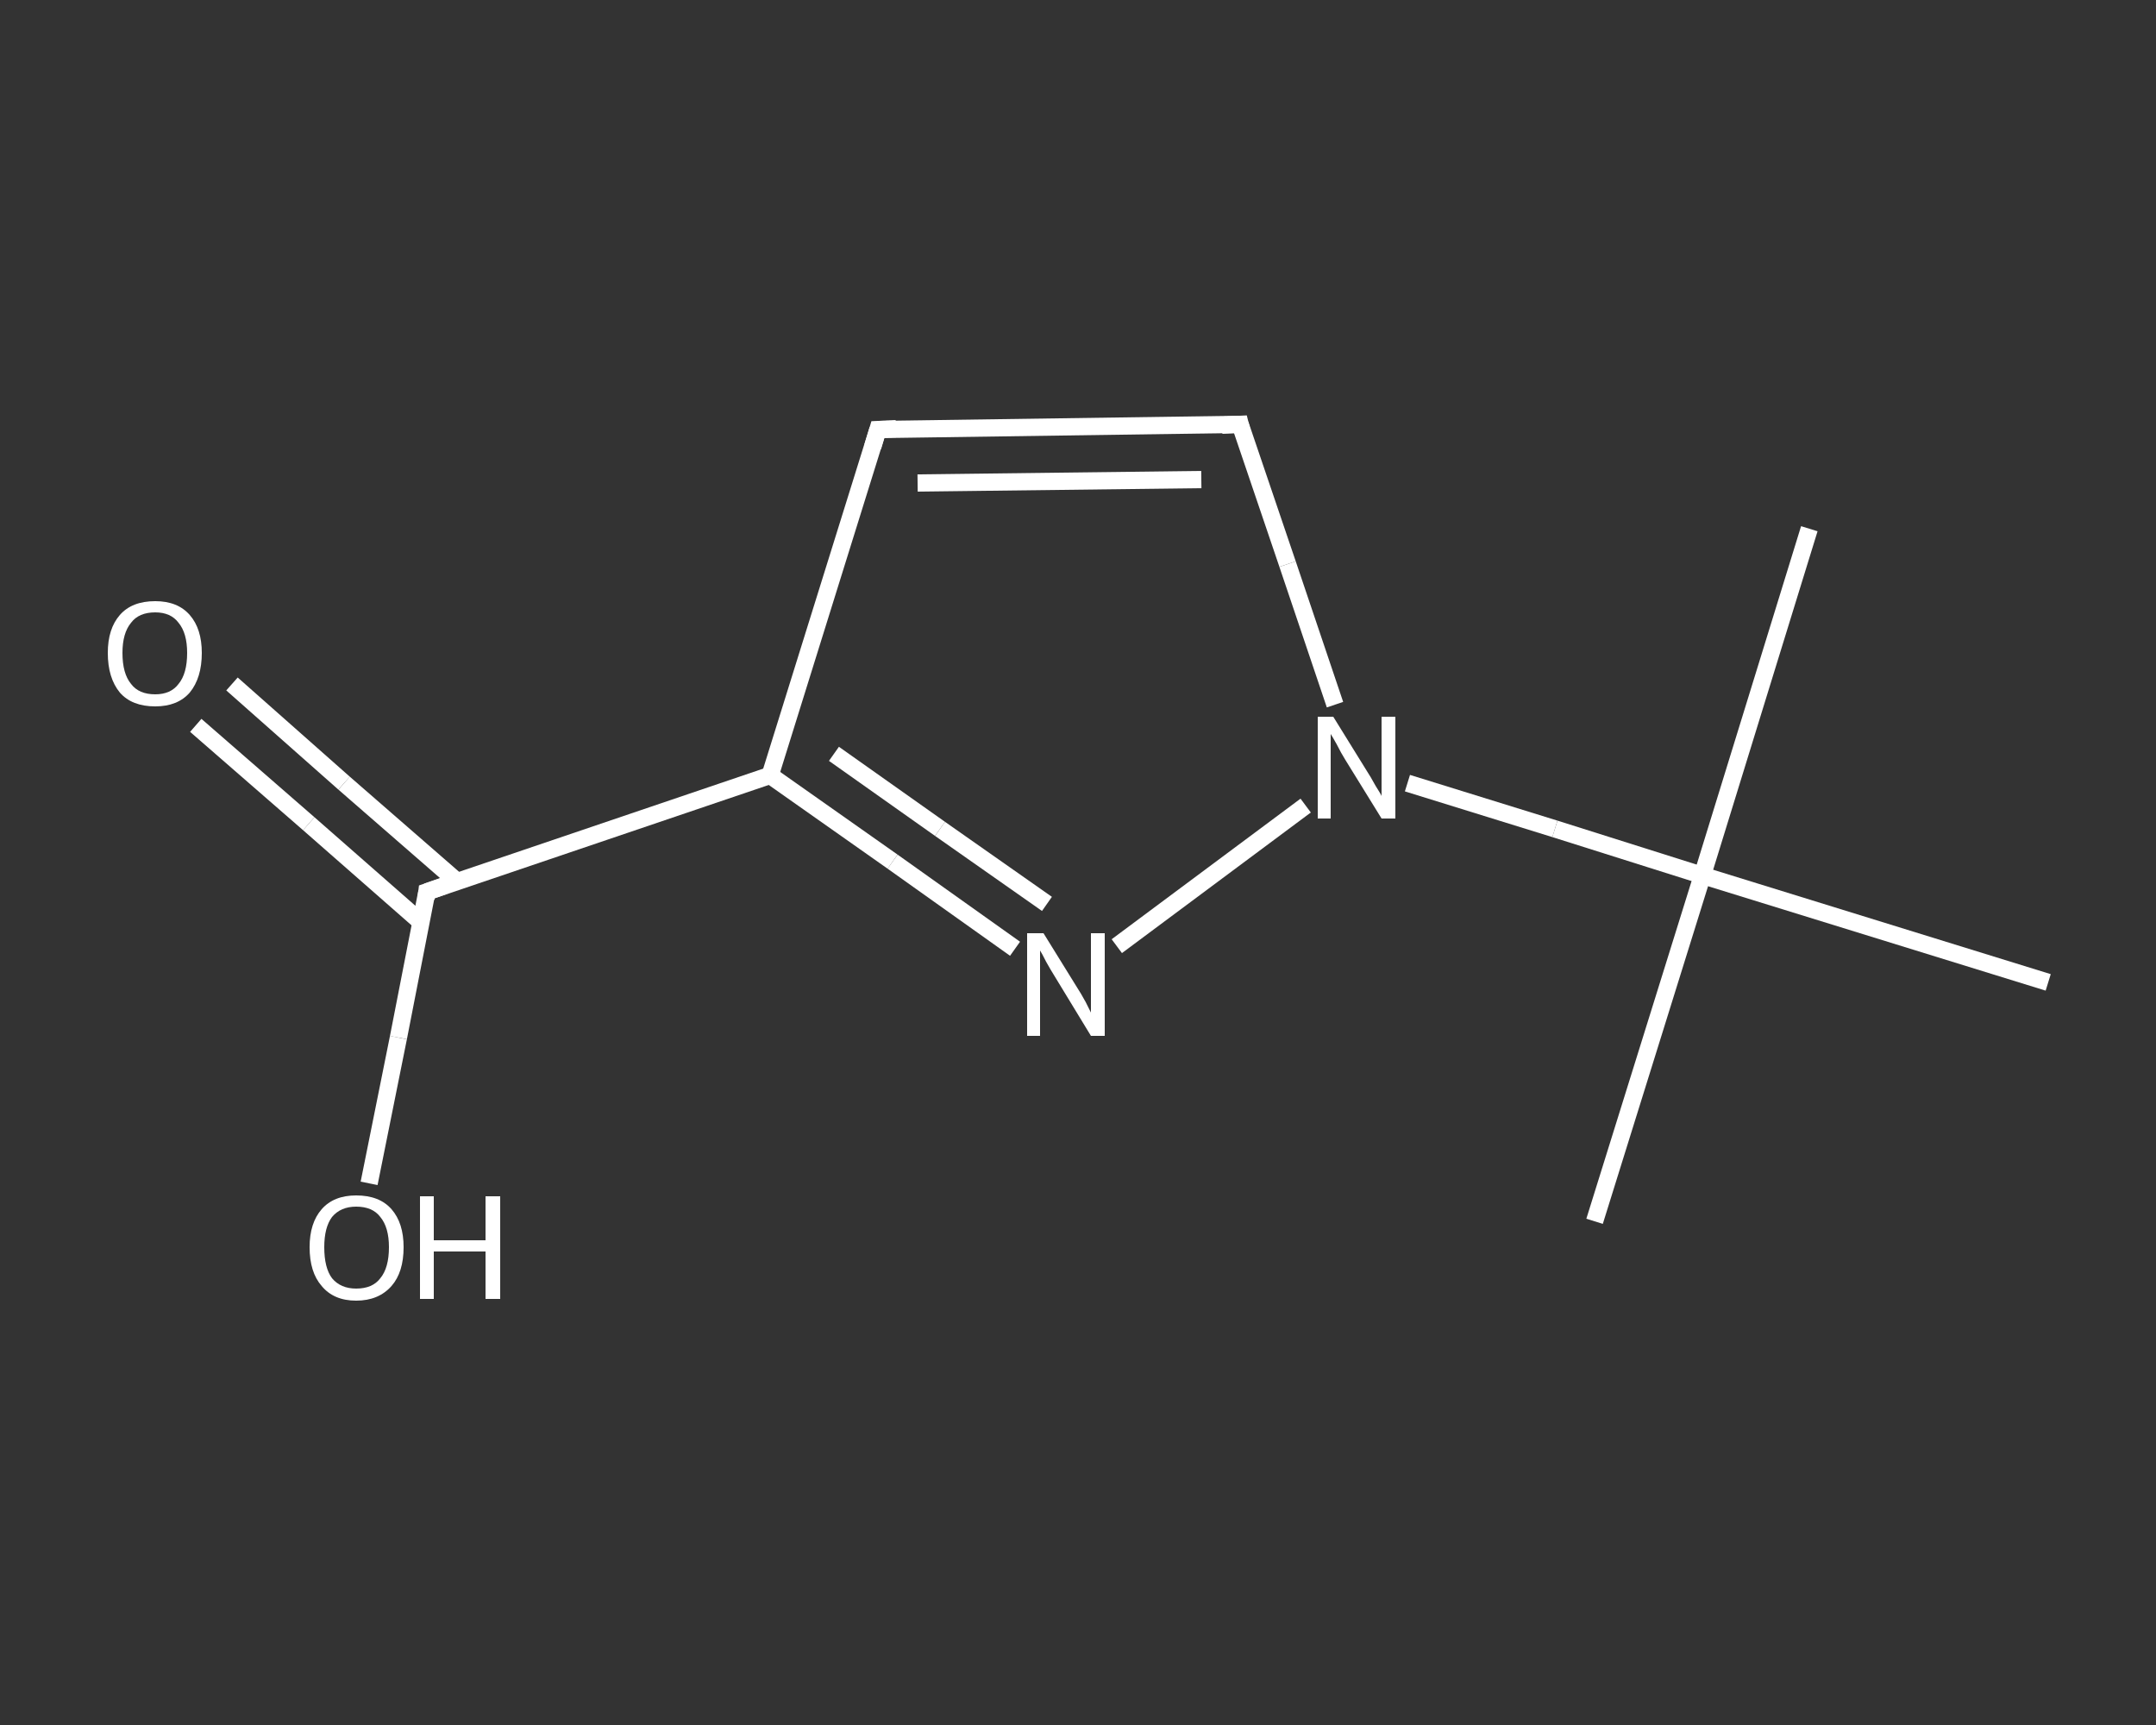 <?xml version='1.0' encoding='iso-8859-1'?>
<svg version='1.1' baseProfile='full'
              xmlns='http://www.w3.org/2000/svg'
                      xmlns:rdkit='http://www.rdkit.org/xml'
                      xmlns:xlink='http://www.w3.org/1999/xlink'
                  xml:space='preserve'
width='250px' height='200px' viewBox='0 0 250 200'>
<rect x="0" y="0" width="250" height="200" fill="#333333" stroke="none"/>
<!-- END OF HEADER -->
<rect style='opacity:1.0;fill:transparent;stroke:none' width='250.0' height='200.0' x='0.0' y='0.0'> </rect>
<path class='bond-0 atom-0 atom-1' d='M 184.9,141.6 L 197.4,101.5' style='fill:none;fill-rule:evenodd;stroke:#FFFFFF;stroke-width:2.0px;stroke-linecap:butt;stroke-linejoin:miter;stroke-opacity:1' />
<path class='bond-1 atom-1 atom-2' d='M 197.4,101.5 L 209.8,61.3' style='fill:none;fill-rule:evenodd;stroke:#FFFFFF;stroke-width:2.0px;stroke-linecap:butt;stroke-linejoin:miter;stroke-opacity:1' />
<path class='bond-2 atom-1 atom-3' d='M 197.4,101.5 L 237.5,113.9' style='fill:none;fill-rule:evenodd;stroke:#FFFFFF;stroke-width:2.0px;stroke-linecap:butt;stroke-linejoin:miter;stroke-opacity:1' />
<path class='bond-3 atom-1 atom-4' d='M 197.4,101.5 L 180.3,96.1' style='fill:none;fill-rule:evenodd;stroke:#FFFFFF;stroke-width:2.0px;stroke-linecap:butt;stroke-linejoin:miter;stroke-opacity:1' />
<path class='bond-3 atom-1 atom-4' d='M 180.3,96.1 L 163.2,90.8' style='fill:none;fill-rule:evenodd;stroke:#FFFFFF;stroke-width:2.0px;stroke-linecap:butt;stroke-linejoin:miter;stroke-opacity:1' />
<path class='bond-4 atom-4 atom-5' d='M 154.8,81.7 L 149.3,65.4' style='fill:none;fill-rule:evenodd;stroke:#FFFFFF;stroke-width:2.0px;stroke-linecap:butt;stroke-linejoin:miter;stroke-opacity:1' />
<path class='bond-4 atom-4 atom-5' d='M 149.3,65.4 L 143.8,49.2' style='fill:none;fill-rule:evenodd;stroke:#FFFFFF;stroke-width:2.0px;stroke-linecap:butt;stroke-linejoin:miter;stroke-opacity:1' />
<path class='bond-5 atom-5 atom-6' d='M 143.8,49.2 L 101.8,49.8' style='fill:none;fill-rule:evenodd;stroke:#FFFFFF;stroke-width:2.0px;stroke-linecap:butt;stroke-linejoin:miter;stroke-opacity:1' />
<path class='bond-5 atom-5 atom-6' d='M 139.3,55.6 L 106.4,56.0' style='fill:none;fill-rule:evenodd;stroke:#FFFFFF;stroke-width:2.0px;stroke-linecap:butt;stroke-linejoin:miter;stroke-opacity:1' />
<path class='bond-6 atom-6 atom-7' d='M 101.8,49.8 L 89.3,89.9' style='fill:none;fill-rule:evenodd;stroke:#FFFFFF;stroke-width:2.0px;stroke-linecap:butt;stroke-linejoin:miter;stroke-opacity:1' />
<path class='bond-7 atom-7 atom-8' d='M 89.3,89.9 L 49.5,103.4' style='fill:none;fill-rule:evenodd;stroke:#FFFFFF;stroke-width:2.0px;stroke-linecap:butt;stroke-linejoin:miter;stroke-opacity:1' />
<path class='bond-8 atom-8 atom-9' d='M 53.0,102.2 L 39.9,90.8' style='fill:none;fill-rule:evenodd;stroke:#FFFFFF;stroke-width:2.0px;stroke-linecap:butt;stroke-linejoin:miter;stroke-opacity:1' />
<path class='bond-8 atom-8 atom-9' d='M 39.9,90.8 L 26.9,79.3' style='fill:none;fill-rule:evenodd;stroke:#FFFFFF;stroke-width:2.0px;stroke-linecap:butt;stroke-linejoin:miter;stroke-opacity:1' />
<path class='bond-8 atom-8 atom-9' d='M 48.8,106.9 L 35.8,95.5' style='fill:none;fill-rule:evenodd;stroke:#FFFFFF;stroke-width:2.0px;stroke-linecap:butt;stroke-linejoin:miter;stroke-opacity:1' />
<path class='bond-8 atom-8 atom-9' d='M 35.8,95.5 L 22.7,84.1' style='fill:none;fill-rule:evenodd;stroke:#FFFFFF;stroke-width:2.0px;stroke-linecap:butt;stroke-linejoin:miter;stroke-opacity:1' />
<path class='bond-9 atom-8 atom-10' d='M 49.5,103.4 L 46.2,120.3' style='fill:none;fill-rule:evenodd;stroke:#FFFFFF;stroke-width:2.0px;stroke-linecap:butt;stroke-linejoin:miter;stroke-opacity:1' />
<path class='bond-9 atom-8 atom-10' d='M 46.2,120.3 L 42.8,137.2' style='fill:none;fill-rule:evenodd;stroke:#FFFFFF;stroke-width:2.0px;stroke-linecap:butt;stroke-linejoin:miter;stroke-opacity:1' />
<path class='bond-10 atom-7 atom-11' d='M 89.3,89.9 L 103.5,99.9' style='fill:none;fill-rule:evenodd;stroke:#FFFFFF;stroke-width:2.0px;stroke-linecap:butt;stroke-linejoin:miter;stroke-opacity:1' />
<path class='bond-10 atom-7 atom-11' d='M 103.5,99.9 L 117.7,110.0' style='fill:none;fill-rule:evenodd;stroke:#FFFFFF;stroke-width:2.0px;stroke-linecap:butt;stroke-linejoin:miter;stroke-opacity:1' />
<path class='bond-10 atom-7 atom-11' d='M 96.7,87.4 L 109.0,96.1' style='fill:none;fill-rule:evenodd;stroke:#FFFFFF;stroke-width:2.0px;stroke-linecap:butt;stroke-linejoin:miter;stroke-opacity:1' />
<path class='bond-10 atom-7 atom-11' d='M 109.0,96.1 L 121.4,104.8' style='fill:none;fill-rule:evenodd;stroke:#FFFFFF;stroke-width:2.0px;stroke-linecap:butt;stroke-linejoin:miter;stroke-opacity:1' />
<path class='bond-11 atom-11 atom-4' d='M 129.5,109.7 L 151.4,93.4' style='fill:none;fill-rule:evenodd;stroke:#FFFFFF;stroke-width:2.0px;stroke-linecap:butt;stroke-linejoin:miter;stroke-opacity:1' />
<path d='M 144.0,50.0 L 143.8,49.2 L 141.7,49.3' style='fill:none;stroke:#FFFFFF;stroke-width:2.0px;stroke-linecap:butt;stroke-linejoin:miter;stroke-opacity:1;' />
<path d='M 103.9,49.7 L 101.8,49.8 L 101.2,51.8' style='fill:none;stroke:#FFFFFF;stroke-width:2.0px;stroke-linecap:butt;stroke-linejoin:miter;stroke-opacity:1;' />
<path d='M 51.5,102.7 L 49.5,103.4 L 49.4,104.2' style='fill:none;stroke:#FFFFFF;stroke-width:2.0px;stroke-linecap:butt;stroke-linejoin:miter;stroke-opacity:1;' />
<path class='atom-4' d='M 154.6 83.1
L 158.5 89.4
Q 158.9 90.0, 159.5 91.1
Q 160.2 92.2, 160.2 92.3
L 160.2 83.1
L 161.8 83.1
L 161.8 94.9
L 160.2 94.9
L 156.0 88.1
Q 155.5 87.3, 155.0 86.3
Q 154.5 85.4, 154.3 85.1
L 154.3 94.9
L 152.8 94.9
L 152.8 83.1
L 154.6 83.1
' fill='#FFFFFF'/>
<path class='atom-9' d='M 12.5 75.7
Q 12.5 72.9, 13.9 71.3
Q 15.3 69.7, 18.0 69.7
Q 20.6 69.7, 22.0 71.3
Q 23.4 72.9, 23.4 75.7
Q 23.4 78.6, 22.0 80.3
Q 20.6 81.9, 18.0 81.9
Q 15.3 81.9, 13.9 80.3
Q 12.5 78.6, 12.5 75.7
M 18.0 80.5
Q 19.8 80.5, 20.7 79.3
Q 21.7 78.1, 21.7 75.7
Q 21.7 73.4, 20.7 72.2
Q 19.8 71.0, 18.0 71.0
Q 16.1 71.0, 15.2 72.2
Q 14.2 73.4, 14.2 75.7
Q 14.2 78.1, 15.2 79.3
Q 16.1 80.5, 18.0 80.5
' fill='#FFFFFF'/>
<path class='atom-10' d='M 35.9 144.6
Q 35.9 141.8, 37.3 140.2
Q 38.7 138.6, 41.3 138.6
Q 44.0 138.6, 45.4 140.2
Q 46.8 141.8, 46.8 144.6
Q 46.8 147.5, 45.4 149.1
Q 43.9 150.8, 41.3 150.8
Q 38.7 150.8, 37.3 149.1
Q 35.9 147.5, 35.9 144.6
M 41.3 149.4
Q 43.2 149.4, 44.1 148.2
Q 45.1 147.0, 45.1 144.6
Q 45.1 142.3, 44.1 141.1
Q 43.2 139.9, 41.3 139.9
Q 39.5 139.9, 38.5 141.1
Q 37.6 142.3, 37.6 144.6
Q 37.6 147.0, 38.5 148.2
Q 39.5 149.4, 41.3 149.4
' fill='#FFFFFF'/>
<path class='atom-10' d='M 48.7 138.7
L 50.3 138.7
L 50.3 143.8
L 56.3 143.8
L 56.3 138.7
L 58.0 138.7
L 58.0 150.6
L 56.3 150.6
L 56.3 145.1
L 50.3 145.1
L 50.3 150.6
L 48.7 150.6
L 48.7 138.7
' fill='#FFFFFF'/>
<path class='atom-11' d='M 121.0 108.2
L 124.9 114.5
Q 125.3 115.1, 125.9 116.2
Q 126.5 117.4, 126.5 117.4
L 126.5 108.2
L 128.1 108.2
L 128.1 120.1
L 126.5 120.1
L 122.3 113.2
Q 121.8 112.4, 121.3 111.5
Q 120.8 110.5, 120.6 110.2
L 120.6 120.1
L 119.1 120.1
L 119.1 108.2
L 121.0 108.2
' fill='#FFFFFF'/>
</svg>

